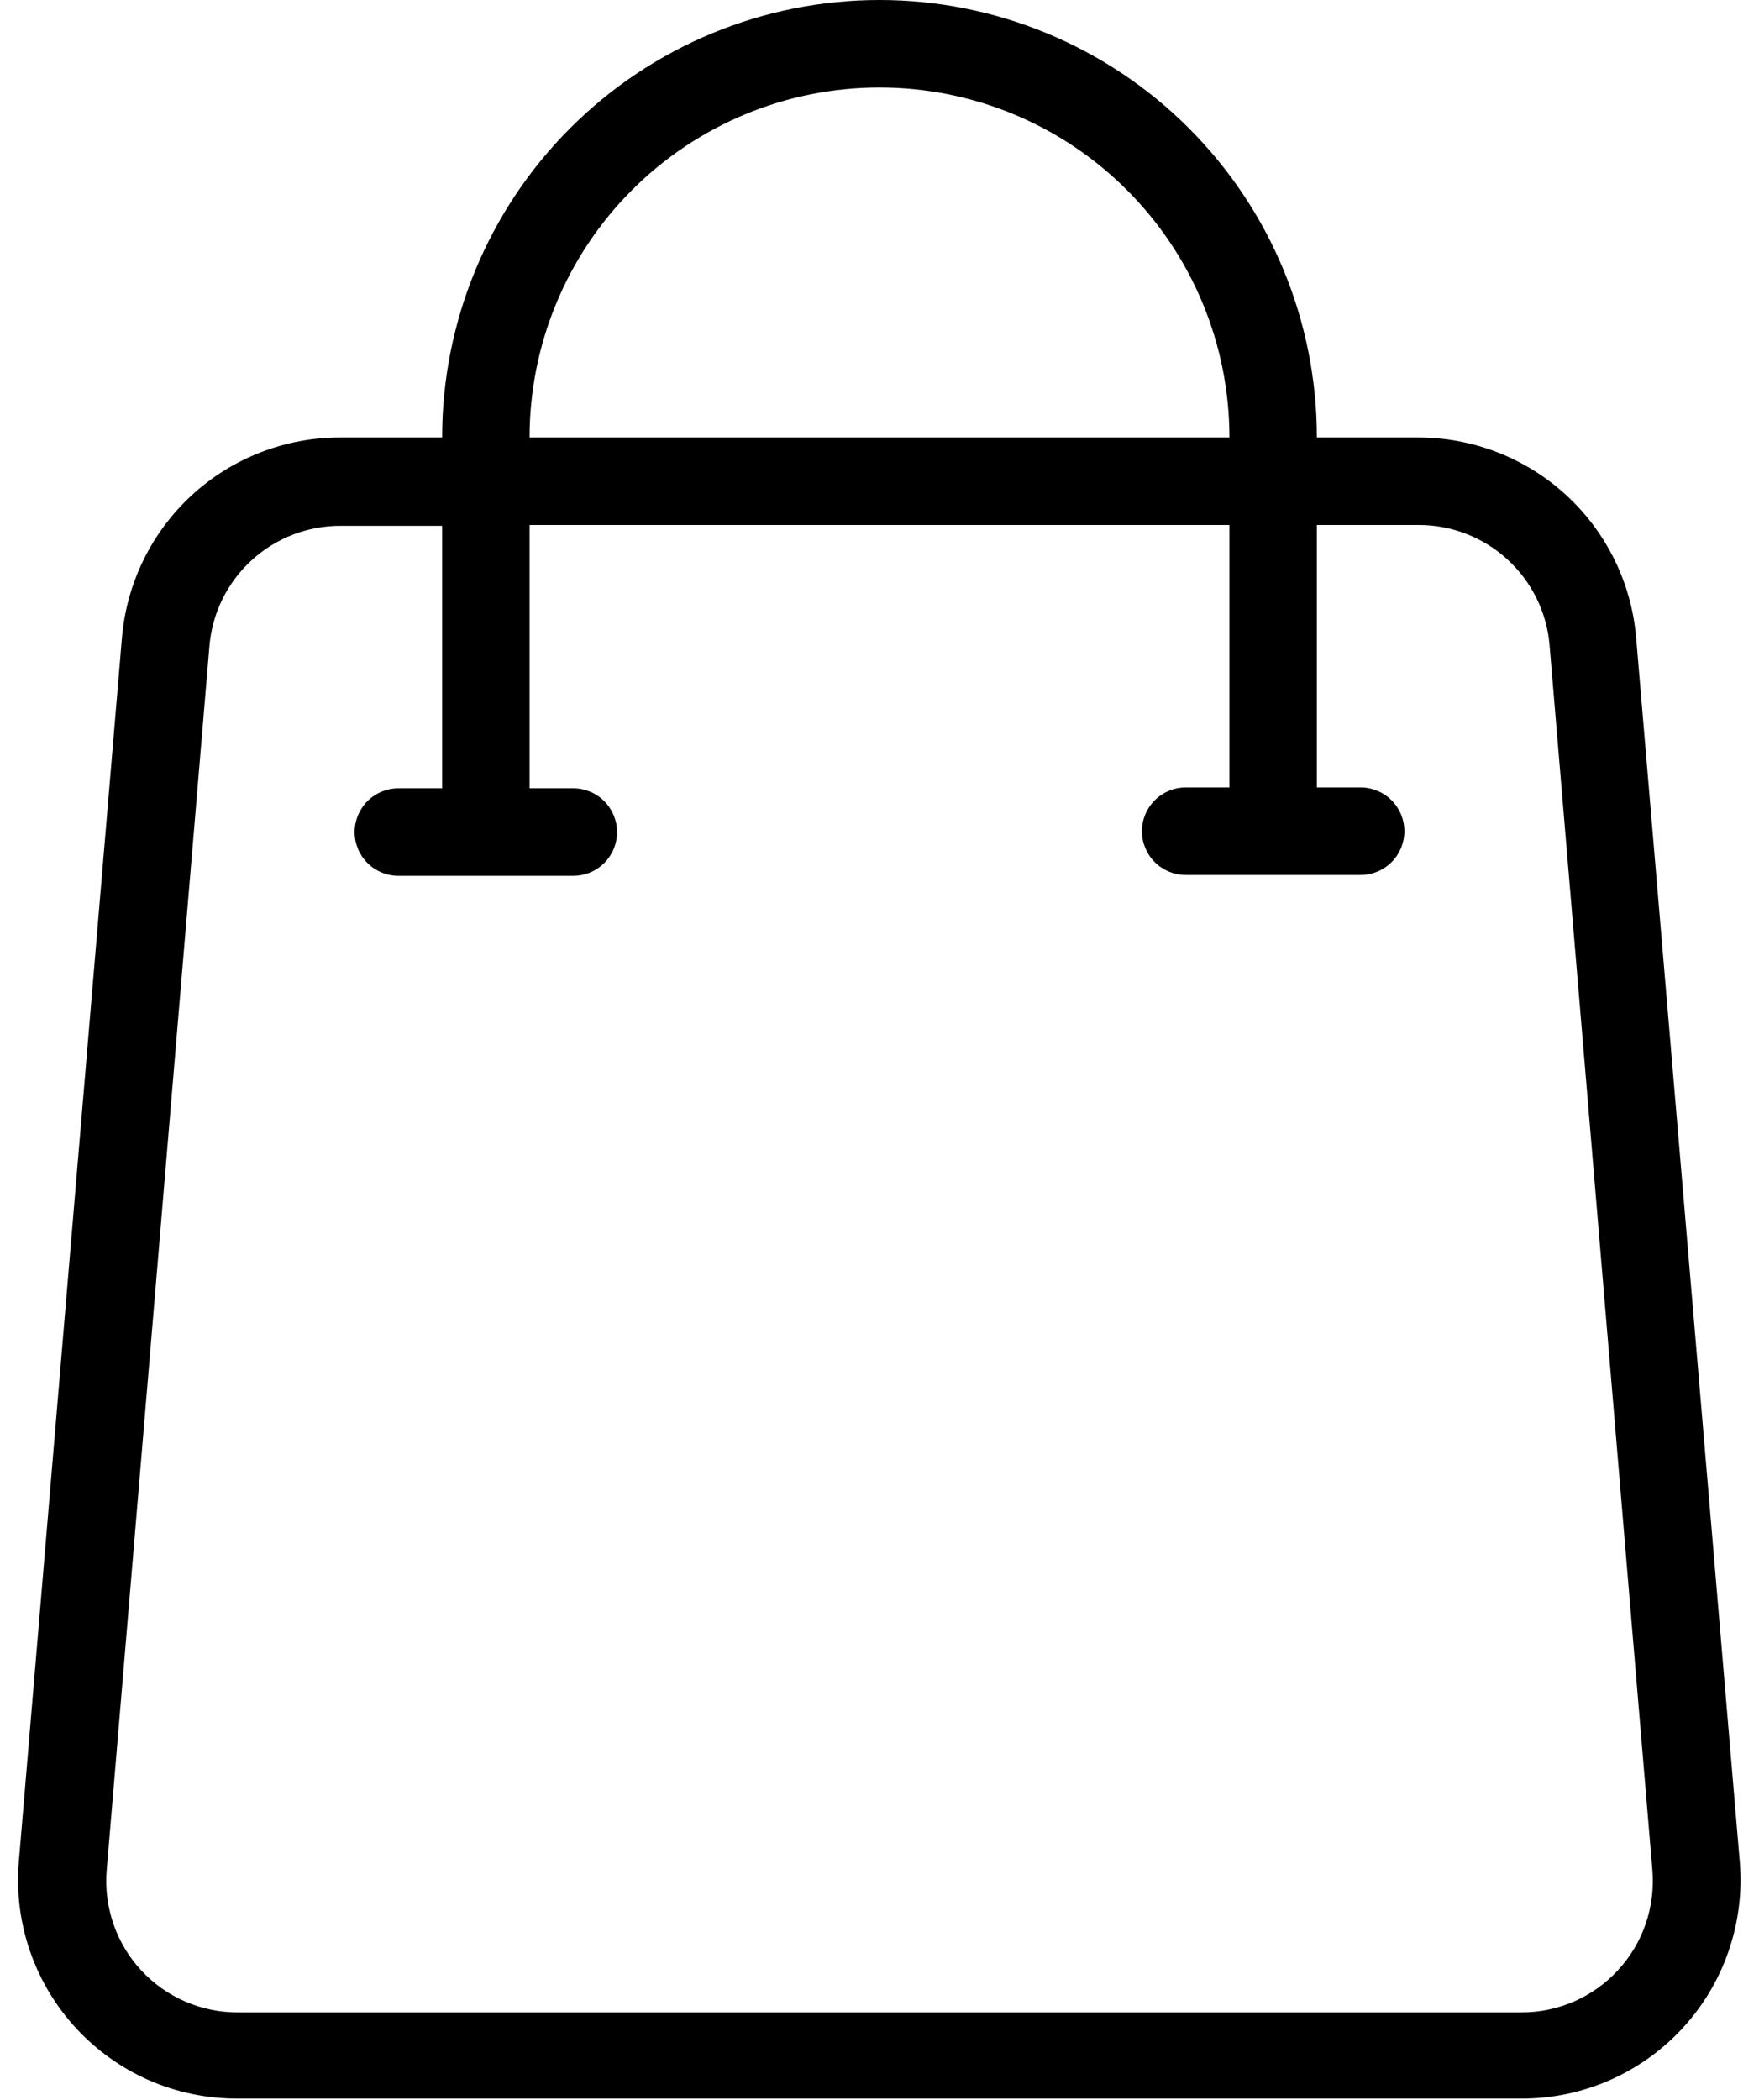 <svg width="31" height="37" viewBox="0 0 31 37" fill="none" xmlns="http://www.w3.org/2000/svg">
<path d="M28.835 11.239C28.754 10.274 28.312 9.375 27.598 8.72C26.884 8.066 25.95 7.705 24.981 7.708H23.208C23.208 5.664 22.396 3.703 20.951 2.258C19.505 0.812 17.544 0 15.5 0C13.456 0 11.495 0.812 10.049 2.258C8.604 3.703 7.792 5.664 7.792 7.708H6.003C5.035 7.705 4.101 8.066 3.386 8.72C2.672 9.375 2.231 10.274 2.149 11.239L0.33 32.822C0.288 33.353 0.357 33.887 0.532 34.389C0.707 34.892 0.985 35.353 1.347 35.744C1.709 36.134 2.148 36.445 2.636 36.658C3.125 36.87 3.652 36.978 4.184 36.977H26.808C27.341 36.979 27.869 36.87 28.358 36.657C28.847 36.444 29.286 36.133 29.648 35.741C30.011 35.35 30.288 34.888 30.462 34.384C30.637 33.88 30.705 33.346 30.662 32.814L28.835 11.239ZM15.5 1.542C17.136 1.542 18.704 2.191 19.86 3.348C21.017 4.504 21.667 6.073 21.667 7.708H9.333C9.333 6.073 9.983 4.504 11.139 3.348C12.296 2.191 13.864 1.542 15.5 1.542ZM26.808 35.458H4.192C3.873 35.459 3.557 35.394 3.264 35.267C2.971 35.14 2.708 34.953 2.491 34.72C2.273 34.486 2.107 34.209 2.002 33.908C1.897 33.607 1.855 33.287 1.879 32.968L3.691 11.385C3.739 10.806 4.004 10.266 4.433 9.873C4.861 9.48 5.422 9.263 6.003 9.265H7.792V13.89H7.021C6.816 13.89 6.62 13.972 6.476 14.116C6.331 14.261 6.25 14.457 6.25 14.661C6.25 14.866 6.331 15.062 6.476 15.206C6.62 15.351 6.816 15.432 7.021 15.432H10.104C10.309 15.432 10.505 15.351 10.649 15.206C10.794 15.062 10.875 14.866 10.875 14.661C10.875 14.457 10.794 14.261 10.649 14.116C10.505 13.972 10.309 13.89 10.104 13.89H9.333V9.25H21.667V13.875H20.896C20.691 13.875 20.495 13.956 20.351 14.101C20.206 14.245 20.125 14.441 20.125 14.646C20.125 14.85 20.206 15.046 20.351 15.191C20.495 15.335 20.691 15.417 20.896 15.417H23.979C24.184 15.417 24.38 15.335 24.524 15.191C24.669 15.046 24.75 14.85 24.75 14.646C24.75 14.441 24.669 14.245 24.524 14.101C24.38 13.956 24.184 13.875 23.979 13.875H23.208V9.25H24.997C25.578 9.248 26.139 9.465 26.567 9.858C26.996 10.251 27.261 10.79 27.309 11.37L29.121 32.953C29.147 33.273 29.107 33.594 29.003 33.897C28.899 34.201 28.733 34.479 28.515 34.714C28.298 34.95 28.034 35.138 27.74 35.266C27.446 35.394 27.129 35.459 26.808 35.458Z" fill="black"/>
</svg>
